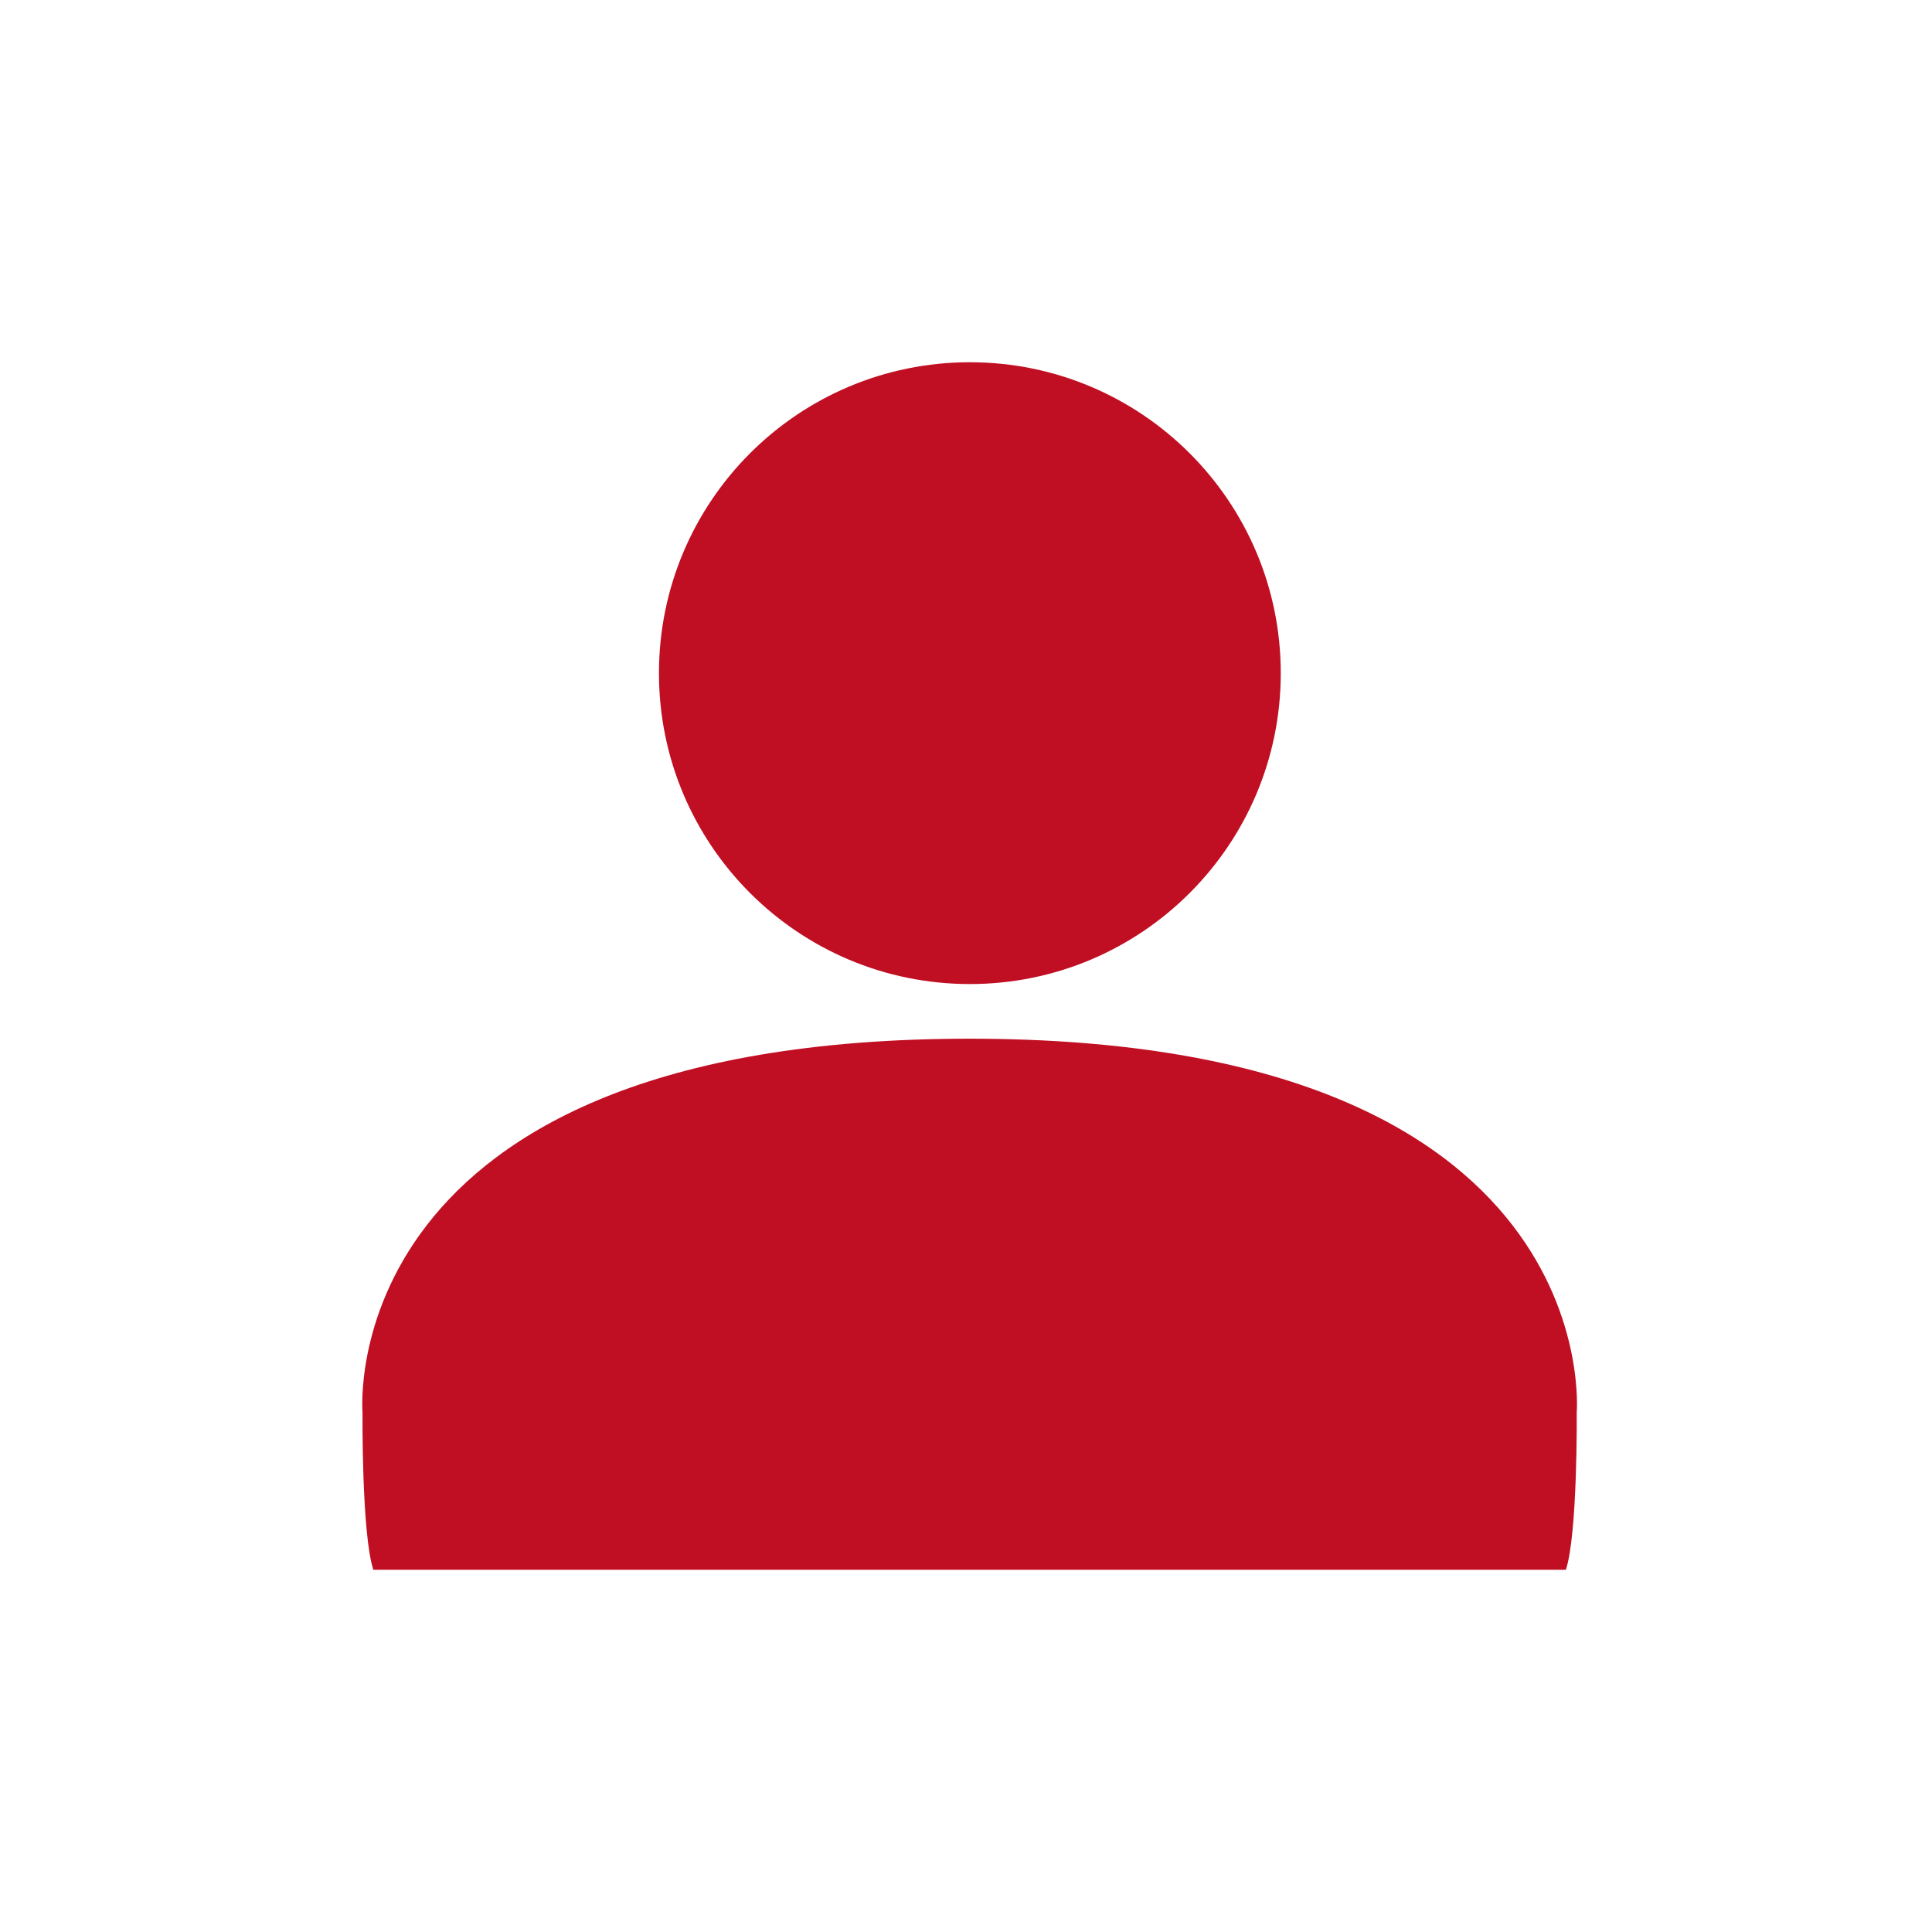 <svg width="64" height="64" viewBox="0 0 64 64" fill="none" xmlns="http://www.w3.org/2000/svg">
<path d="M32.128 34.408C10.95 34.408 12.009 46.791 12.009 46.791C12.009 46.791 11.975 50.804 12.367 52H51.872C52.265 50.804 52.231 46.791 52.231 46.791C52.231 46.791 53.29 34.408 32.111 34.408H32.128Z" fill="#C00F23"/>
<path d="M32.128 32.598C37.816 32.598 42.427 27.987 42.427 22.299C42.427 16.611 37.816 12 32.128 12C26.44 12 21.829 16.611 21.829 22.299C21.829 27.987 26.44 32.598 32.128 32.598Z" fill="#C00F23"/>
</svg>
